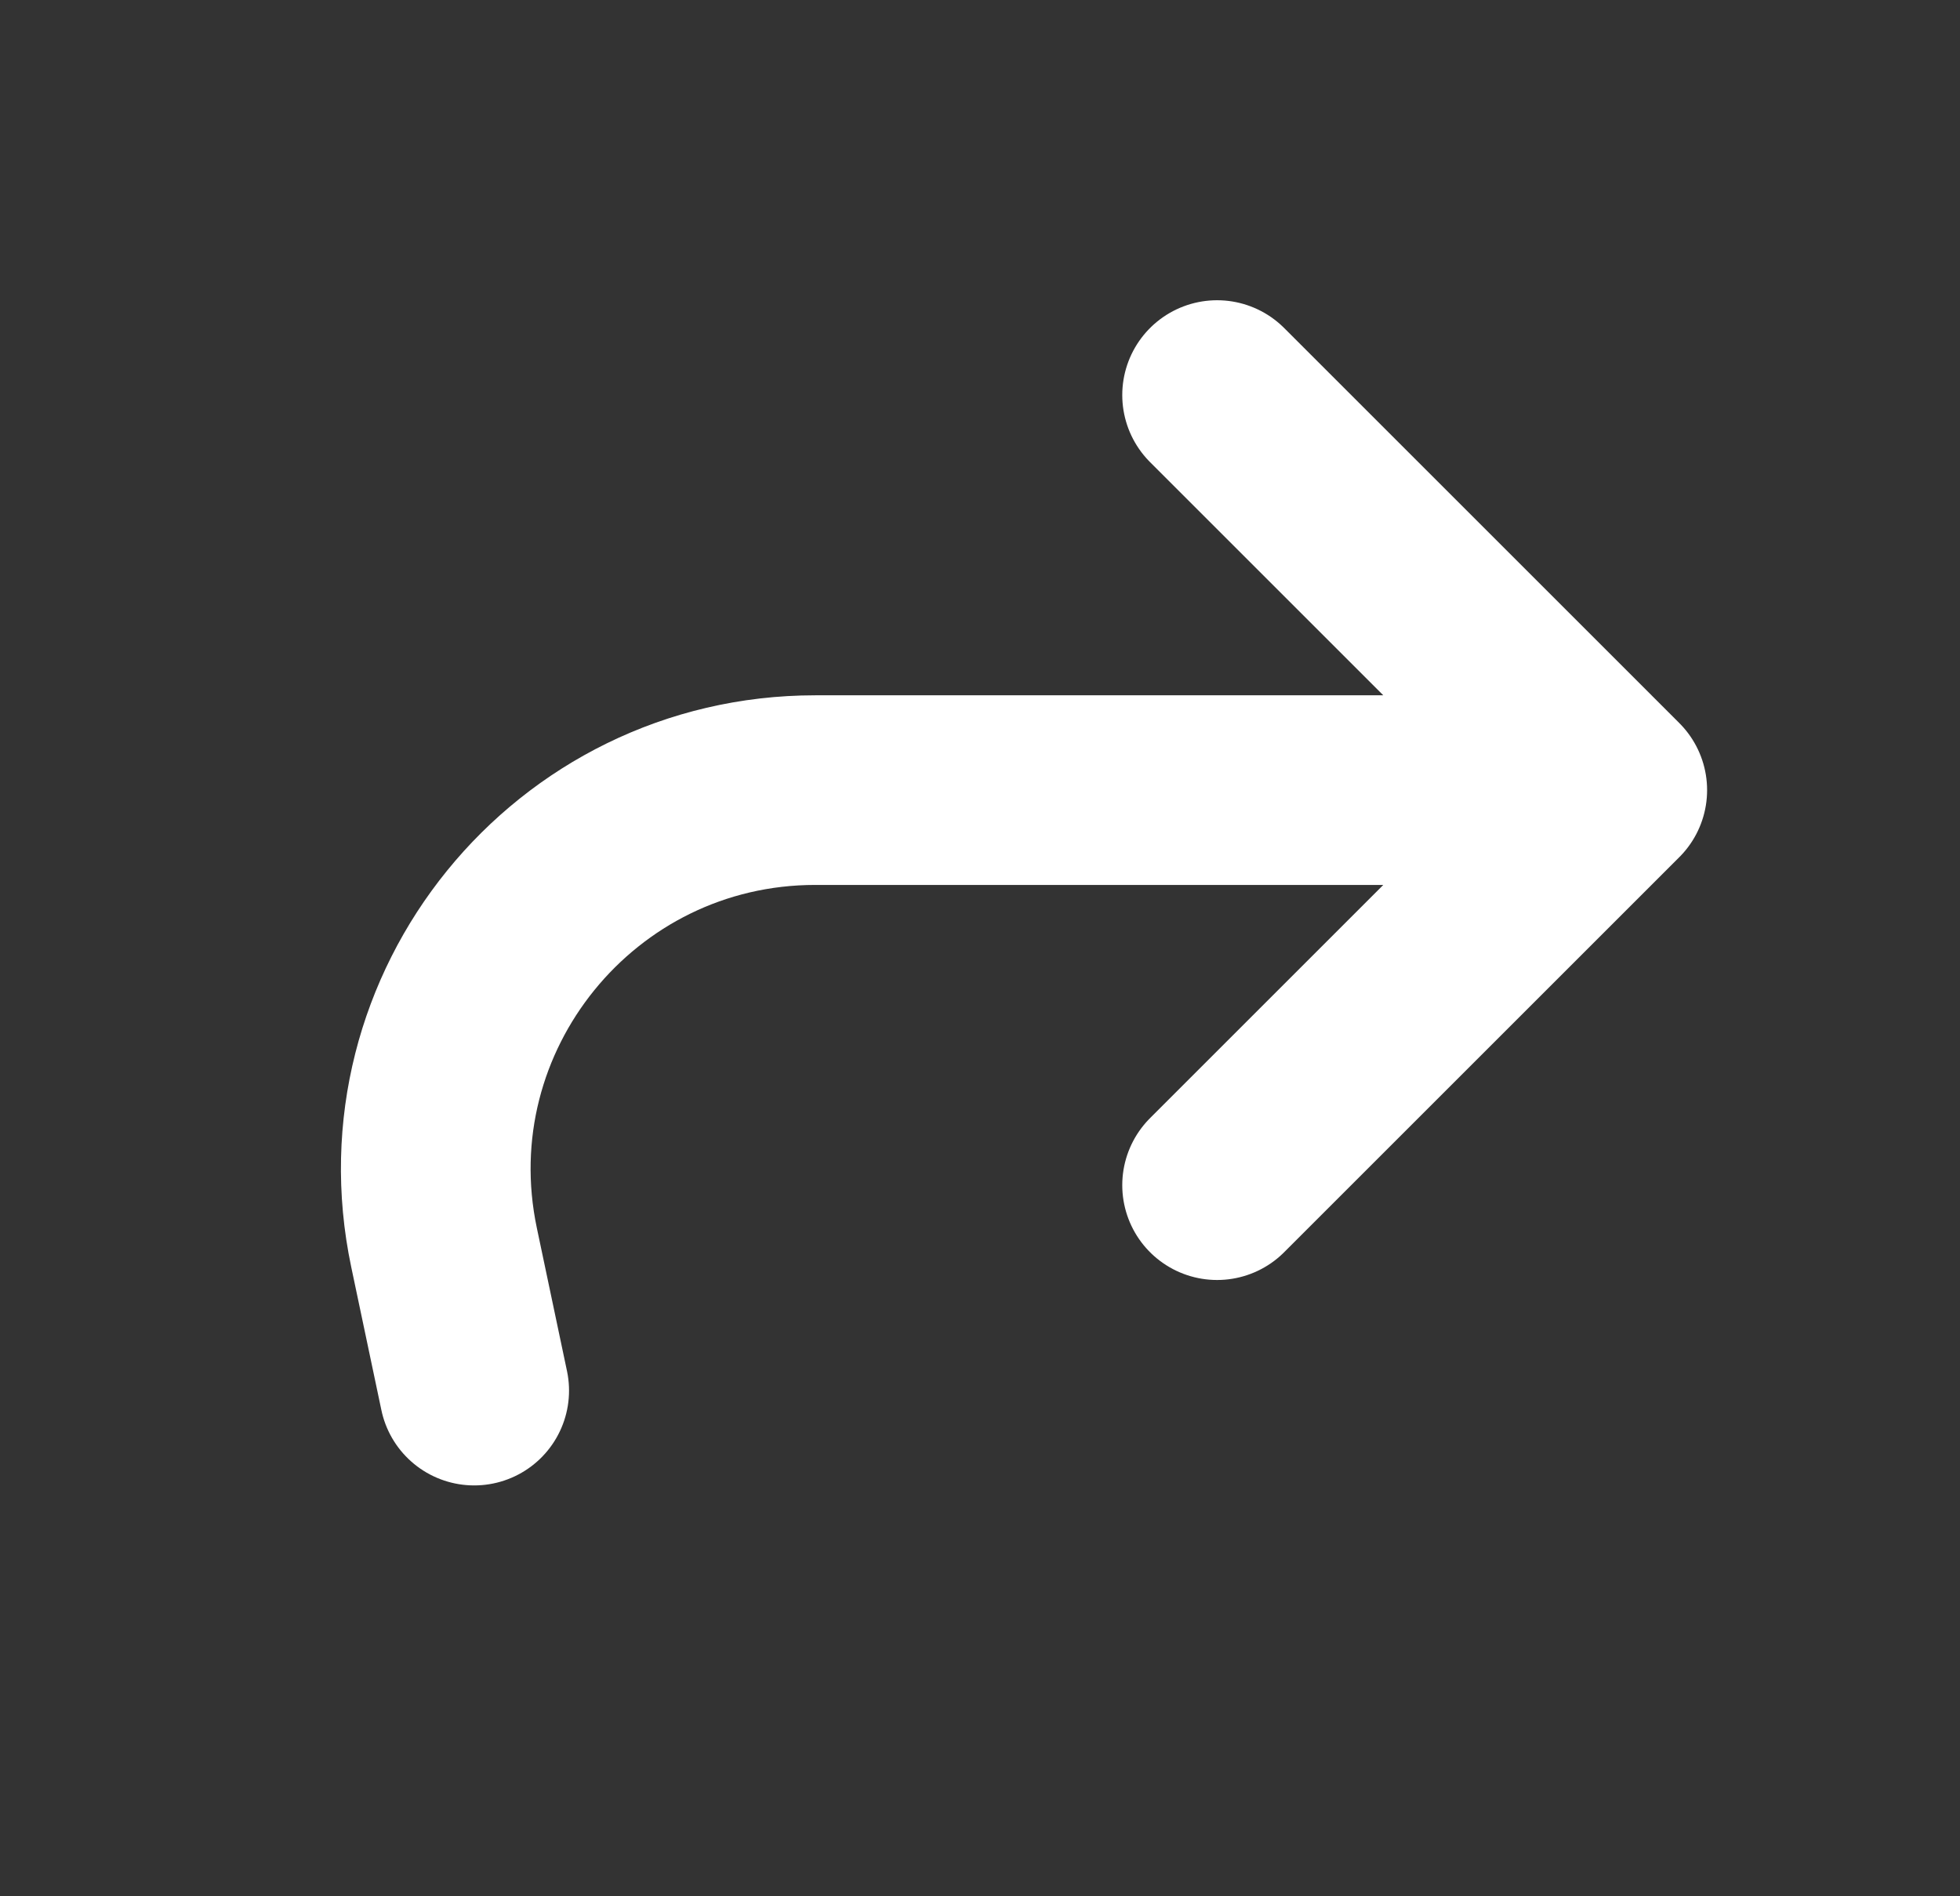 <svg width="31" height="30" viewBox="0 0 31 30" fill="none" xmlns="http://www.w3.org/2000/svg">
<rect x="0" y="0" width="31" height="30" fill="#333333" stroke="none"/>
<path d="M19.25 18.75L25.5 12.5M25.5 12.5L19.25 6.25M25.5 12.5L12.895 12.5C9.084 12.5 6.238 16.007 7.023 19.736L7.5 22" stroke="white" stroke-width="3" stroke-linecap="round" stroke-linejoin="round"/>
</svg>
